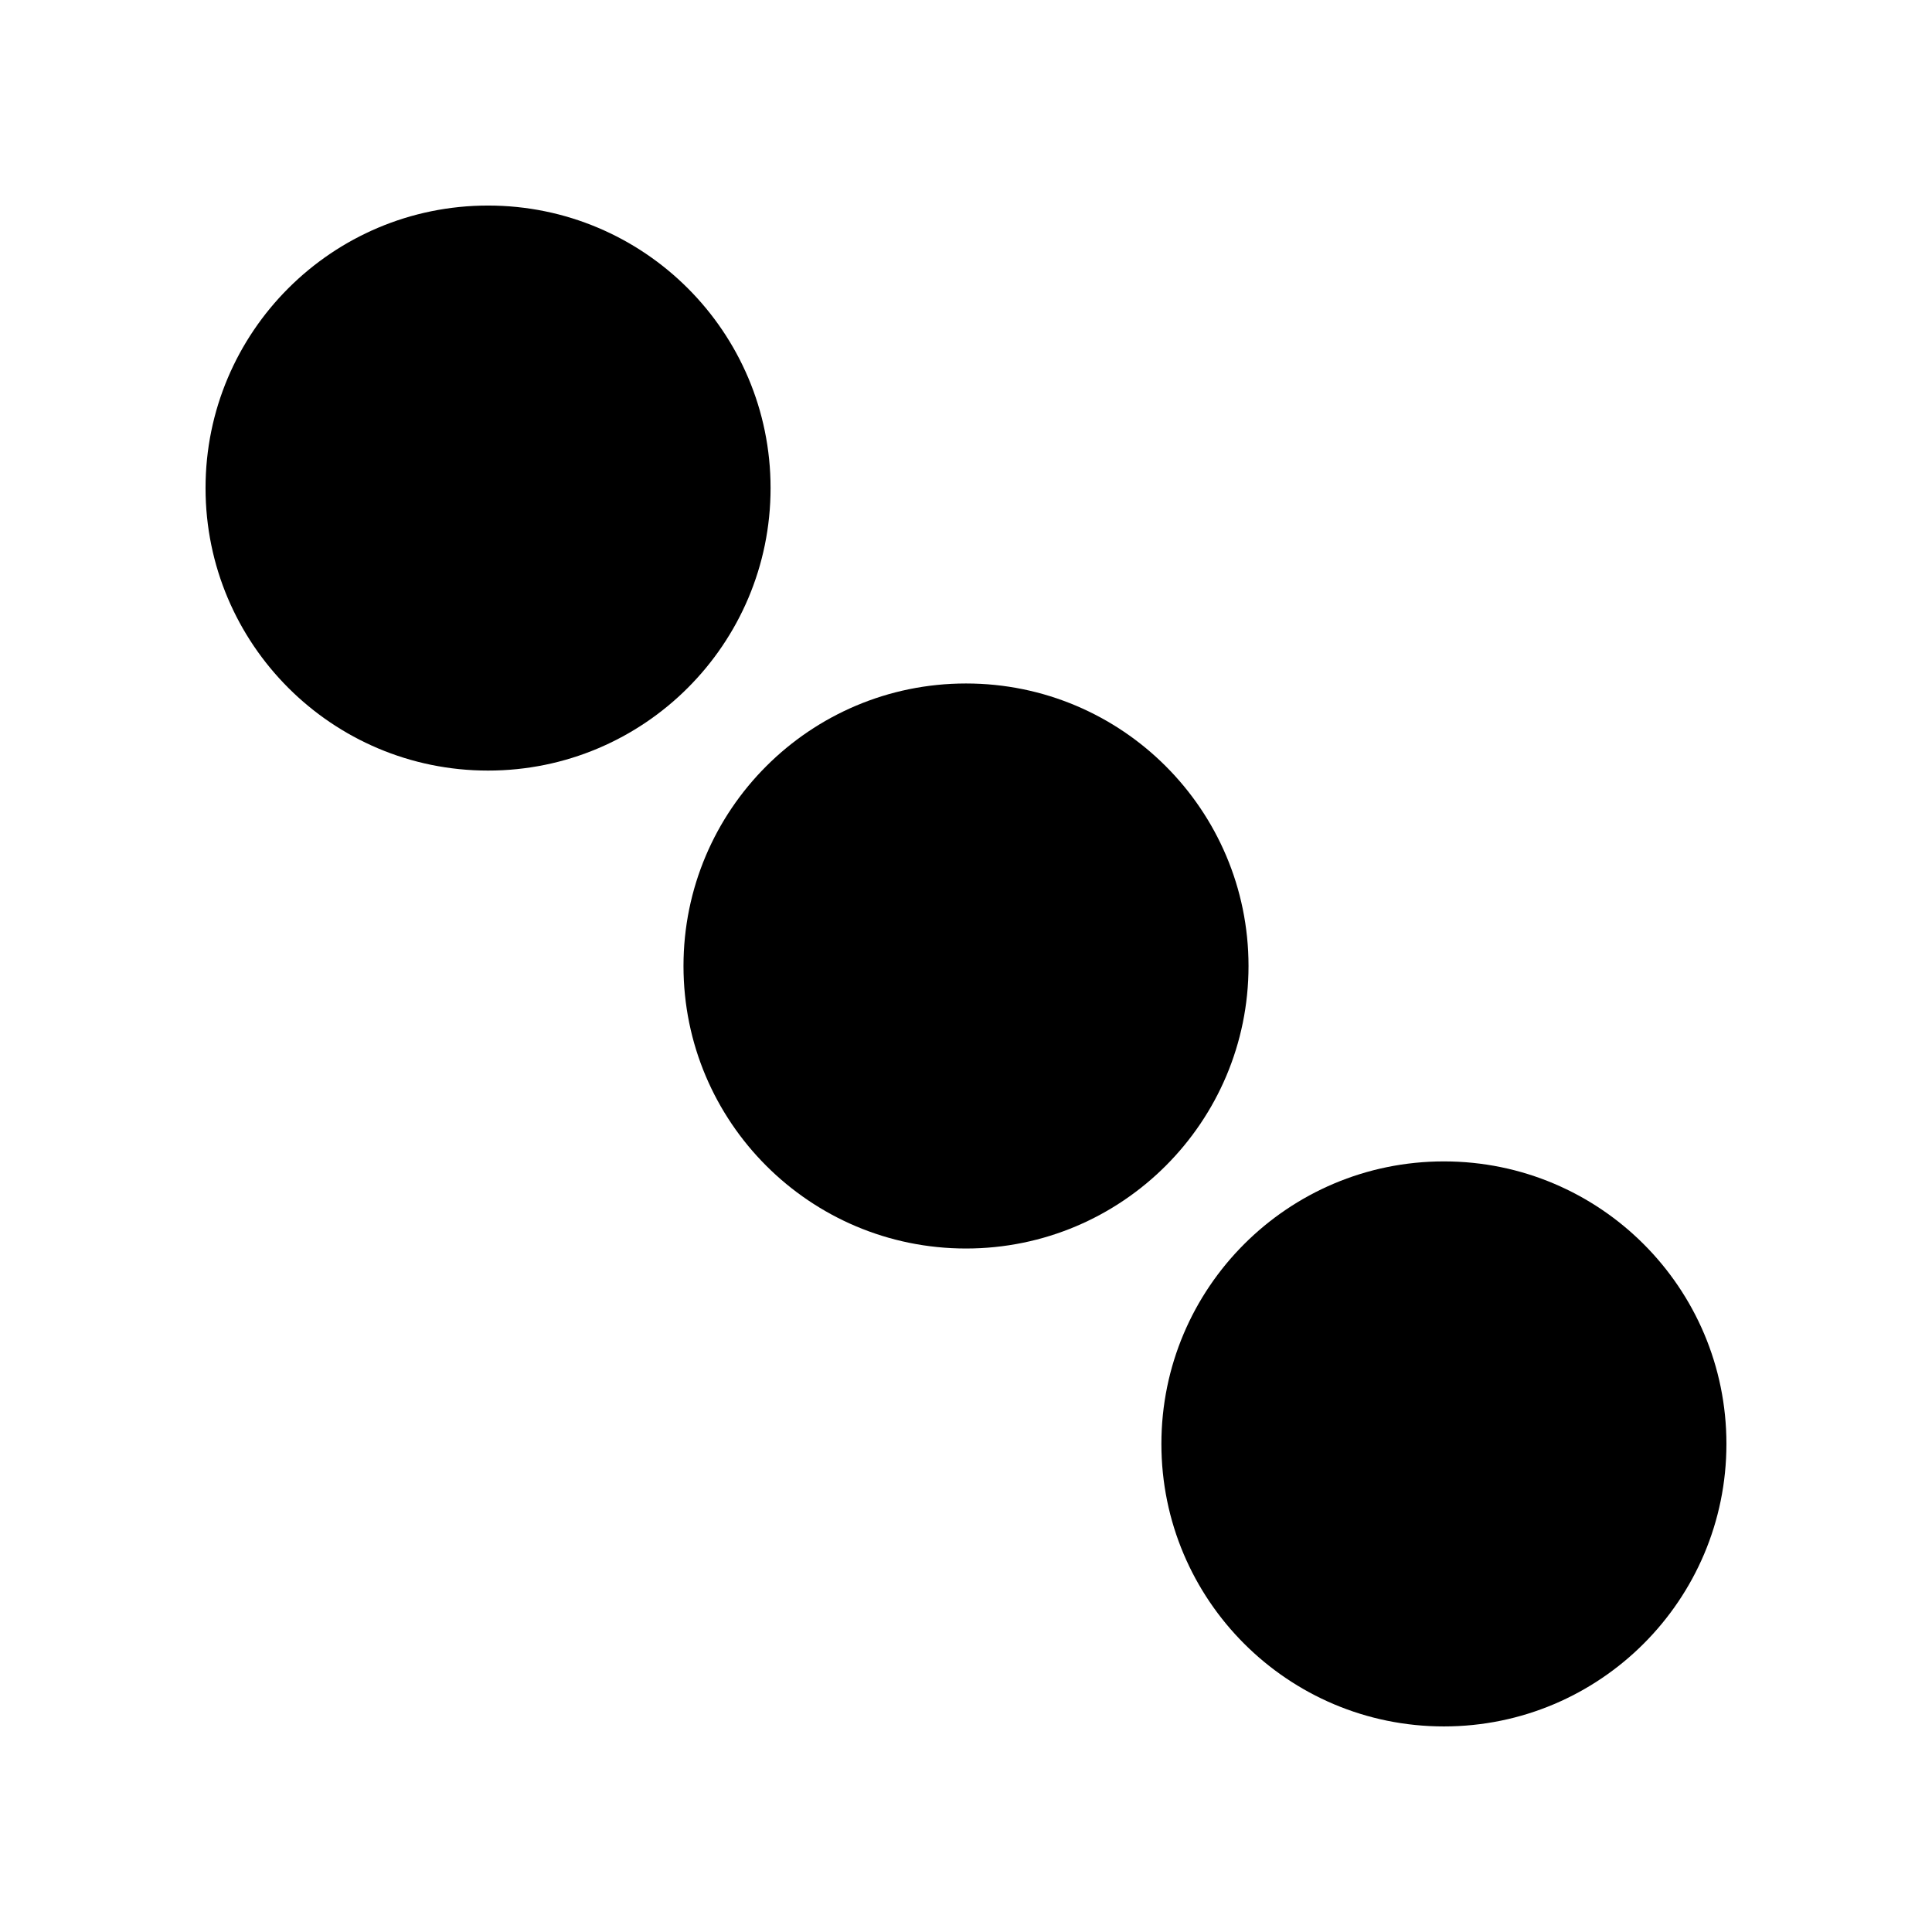 <?xml version="1.0" encoding="UTF-8"?>
<!-- Uploaded to: ICON Repo, www.svgrepo.com, Generator: ICON Repo Mixer Tools -->
<svg fill="#000000" width="800px" height="800px" version="1.1" viewBox="144 144 512 512" xmlns="http://www.w3.org/2000/svg">
 <g>
  <path d="m348.21 273.34c0 41.352-33.52 74.871-74.871 74.871-41.348 0-74.867-33.52-74.867-74.871 0-41.348 33.52-74.867 74.867-74.867 41.352 0 74.871 33.52 74.871 74.867"/>
  <path d="m474.87 400c0 41.348-33.52 74.867-74.867 74.867-41.352 0-74.871-33.52-74.871-74.867 0-41.352 33.52-74.871 74.871-74.871 41.348 0 74.867 33.52 74.867 74.871"/>
  <path d="m601.52 526.65c0 41.352-33.52 74.871-74.871 74.871-41.348 0-74.867-33.52-74.867-74.871 0-41.348 33.52-74.867 74.867-74.867 41.352 0 74.871 33.52 74.871 74.867"/>
 </g>
</svg>
